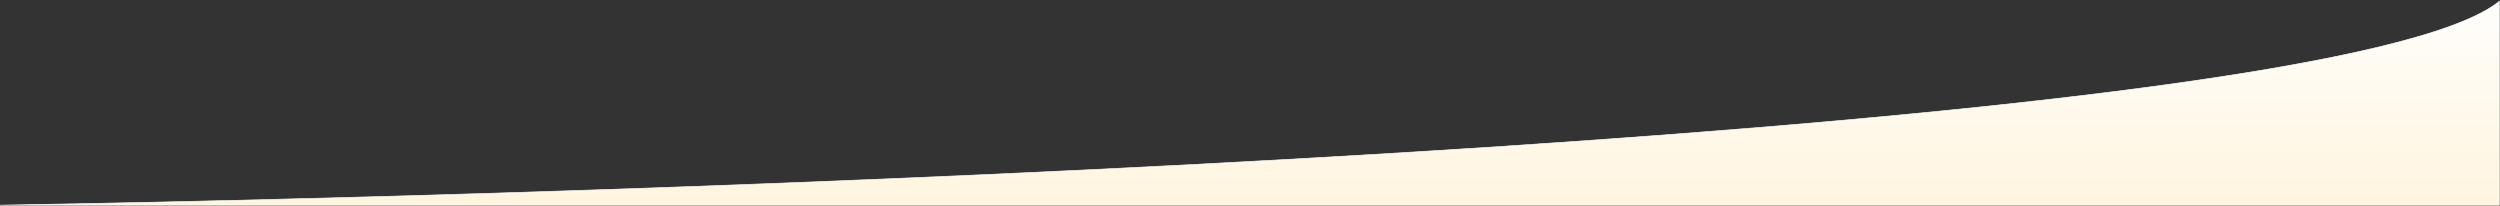 <?xml version="1.0" encoding="UTF-8"?> <svg xmlns="http://www.w3.org/2000/svg" width="3887" height="320" viewBox="0 0 3887 320" fill="none"><rect x="0" y="0" width="3887" height="320" fill="#333333" stroke="none"/><path d="M3886 2C3632 208 1189.5 299.167 0 319H3886V2Z" fill="url(#paint0_linear_216_3)" stroke="white"></path><defs><linearGradient id="paint0_linear_216_3" x1="3886" y1="-37" x2="3886" y2="319" gradientUnits="userSpaceOnUse"><stop stop-color="white"></stop><stop offset="1" stop-color="#FFF5DF"></stop></linearGradient></defs></svg> 